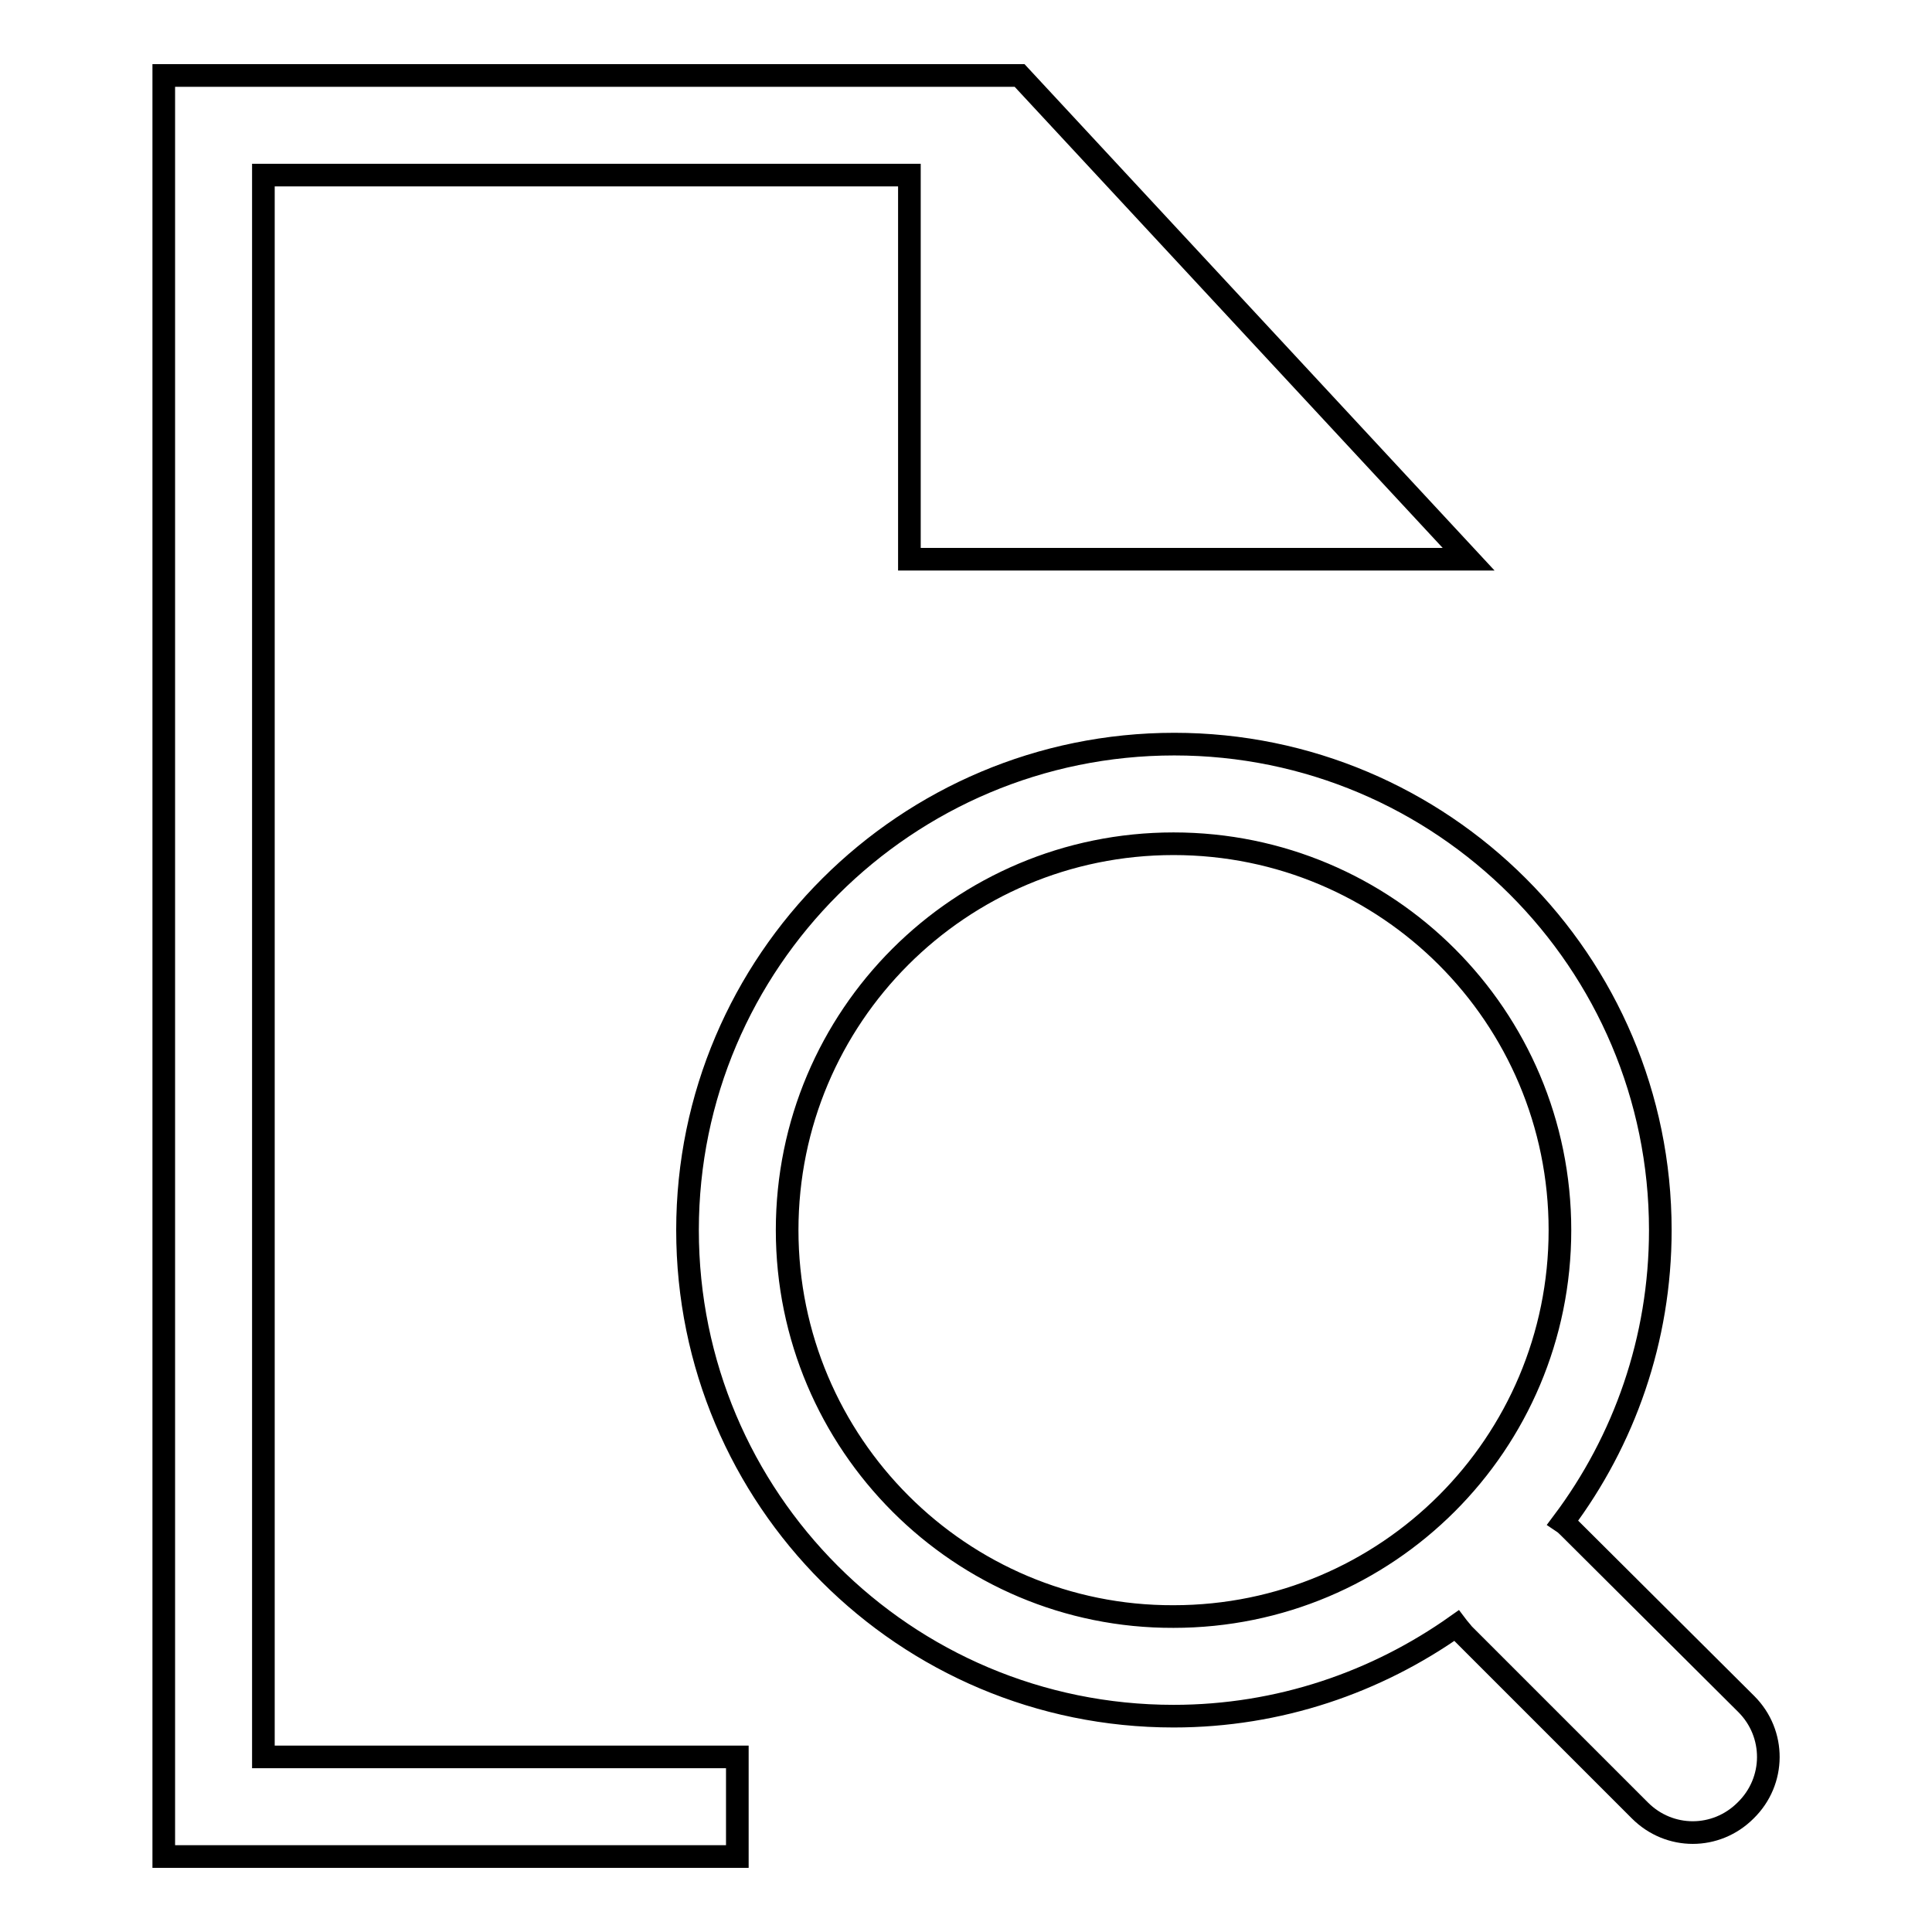 <?xml version="1.0" encoding="utf-8"?>
<!-- Svg Vector Icons : http://www.onlinewebfonts.com/icon -->
<!DOCTYPE svg PUBLIC "-//W3C//DTD SVG 1.1//EN" "http://www.w3.org/Graphics/SVG/1.1/DTD/svg11.dtd">
<svg version="1.1" xmlns="http://www.w3.org/2000/svg" xmlns:xlink="http://www.w3.org/1999/xlink" x="0px" y="0px" viewBox="0 0 256 256" enable-background="new 0 0 256 256" xml:space="preserve">
<g><g><path stroke-width="3" fill-opacity="0" stroke="#000000"  d="M231.4,225.8L208,202.5c-0.3-0.3-0.6-0.6-0.9-0.8c8.1-10.8,12.9-24.2,12.9-38.7c0-35.6-28.9-64.4-64.4-64.4S91.1,127.4,91.1,163c0,35.6,28.8,64.4,64.4,64.4c14,0,26.9-4.5,37.5-12c0.3,0.4,0.6,0.7,0.9,1.1l23.4,23.4c3.9,3.9,10.1,3.9,14,0C235.3,236,235.3,229.7,231.4,225.8z M104.3,163c0-28.3,22.9-51.2,51.2-51.2c28.3,0,51.2,22.9,51.2,51.2c0,28.3-22.9,51.2-51.2,51.2C127.3,214.3,104.3,191.3,104.3,163z"/><path stroke-width="3" fill-opacity="0" stroke="#000000"  d="M194.6,74.1L135.1,10h-14.5v0H21.7v236h76v-13.2H34.9V23.2h85.6v50.9H194.6z"/></g></g>
</svg>